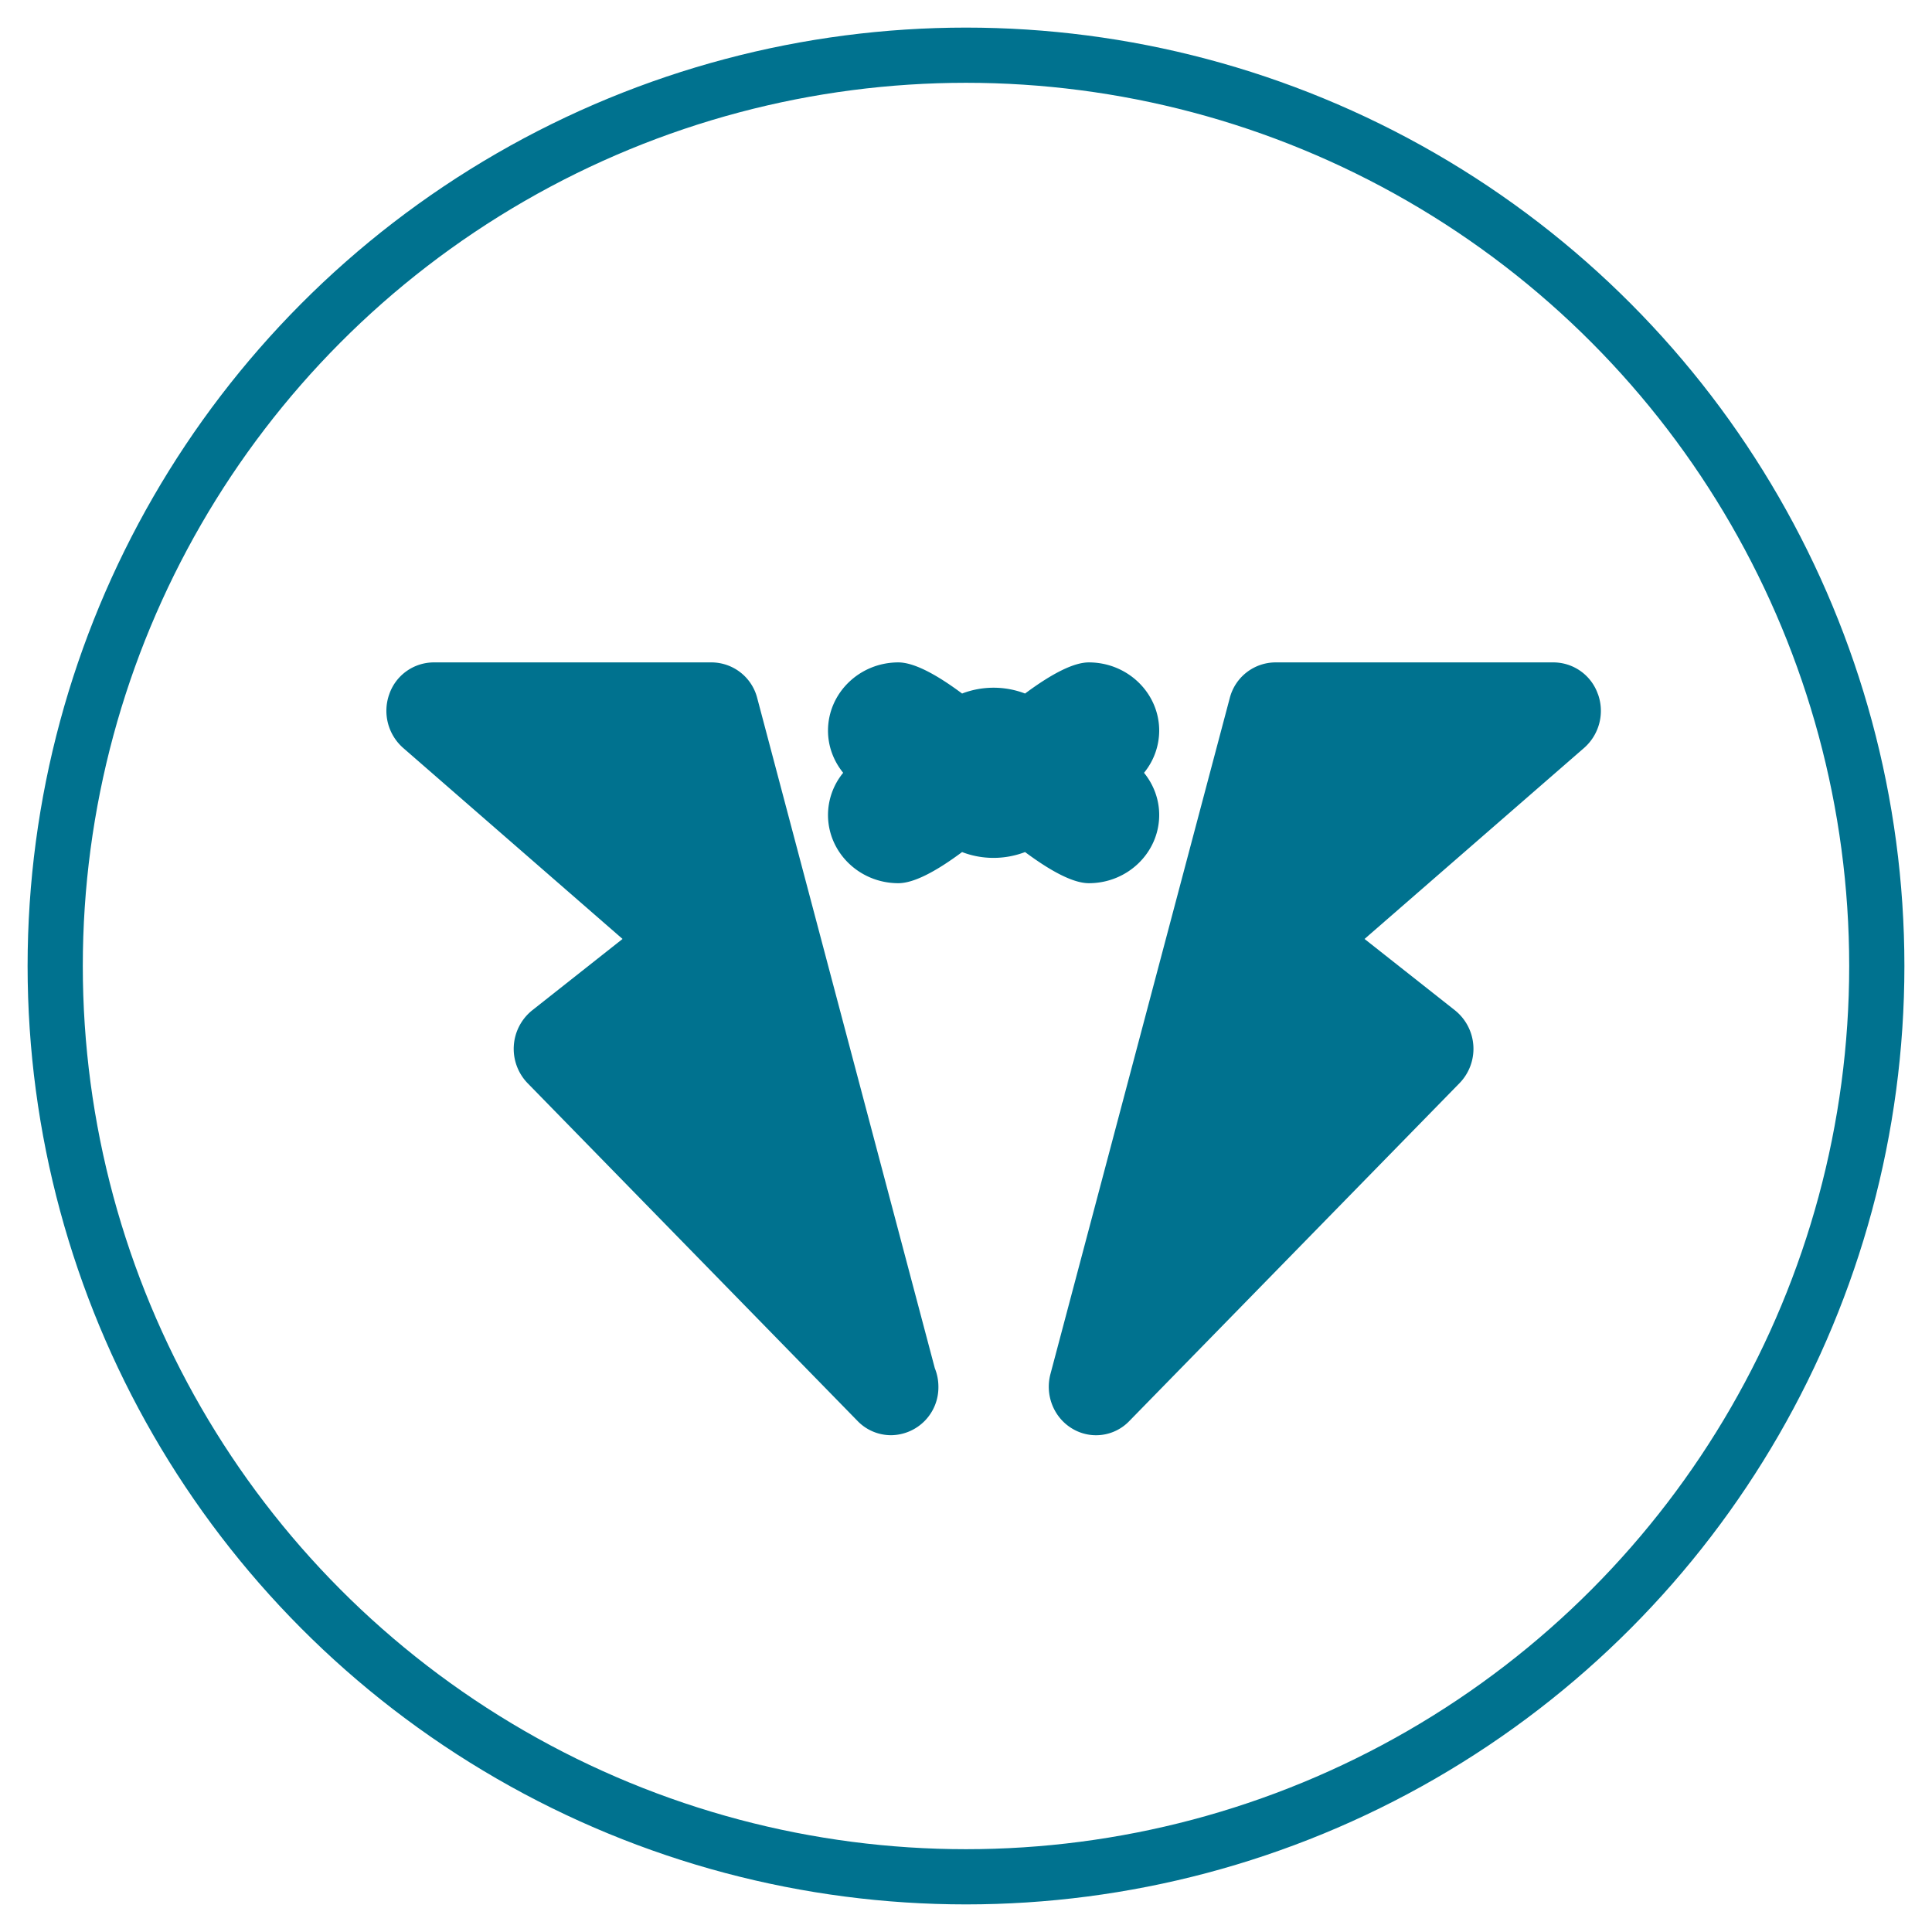 <svg width="35" height="35" viewBox="0 0 35 35" xmlns="http://www.w3.org/2000/svg"><title>Group 6</title><g transform="translate(1 1)" fill="none" fill-rule="evenodd"><path d="M12.718 11.647a.858.858 0 0 0-.824-.647h-5.04a.856.856 0 0 0-.802.576.895.895 0 0 0 .25.972l3.976 3.462-1.638 1.294a.895.895 0 0 0-.083 1.318l5.98 6.122a.843.843 0 0 0 .603.256h.006a.866.866 0 0 0 .854-.878.892.892 0 0 0-.065-.336l-3.217-12.139zm15.23-.071a.856.856 0 0 0-.803-.576h-5.042a.859.859 0 0 0-.825.647L18.03 23.891c-.102.384.06.79.395.99a.835.835 0 0 0 1.033-.137l5.983-6.122a.893.893 0 0 0-.083-1.319L23.72 16.01l3.979-3.462a.894.894 0 0 0 .25-.972zM20 13.763c0-.28-.1-.548-.275-.763a1.21 1.21 0 0 0 .275-.763c0-.682-.571-1.237-1.275-1.237-.265 0-.652.19-1.155.564a1.596 1.596 0 0 0-1.141 0c-.502-.374-.89-.564-1.155-.564-.703 0-1.274.555-1.274 1.237 0 .28.1.548.275.763a1.208 1.208 0 0 0-.275.763c0 .682.571 1.237 1.274 1.237.265 0 .653-.19 1.155-.564.364.14.771.141 1.141 0 .503.374.89.564 1.156.564.703 0 1.274-.555 1.274-1.237z" fill="#00728F" fill-rule="nonzero"/><circle stroke="#00728F" cx="16.5" cy="16.5" r="16.5"/></g></svg>